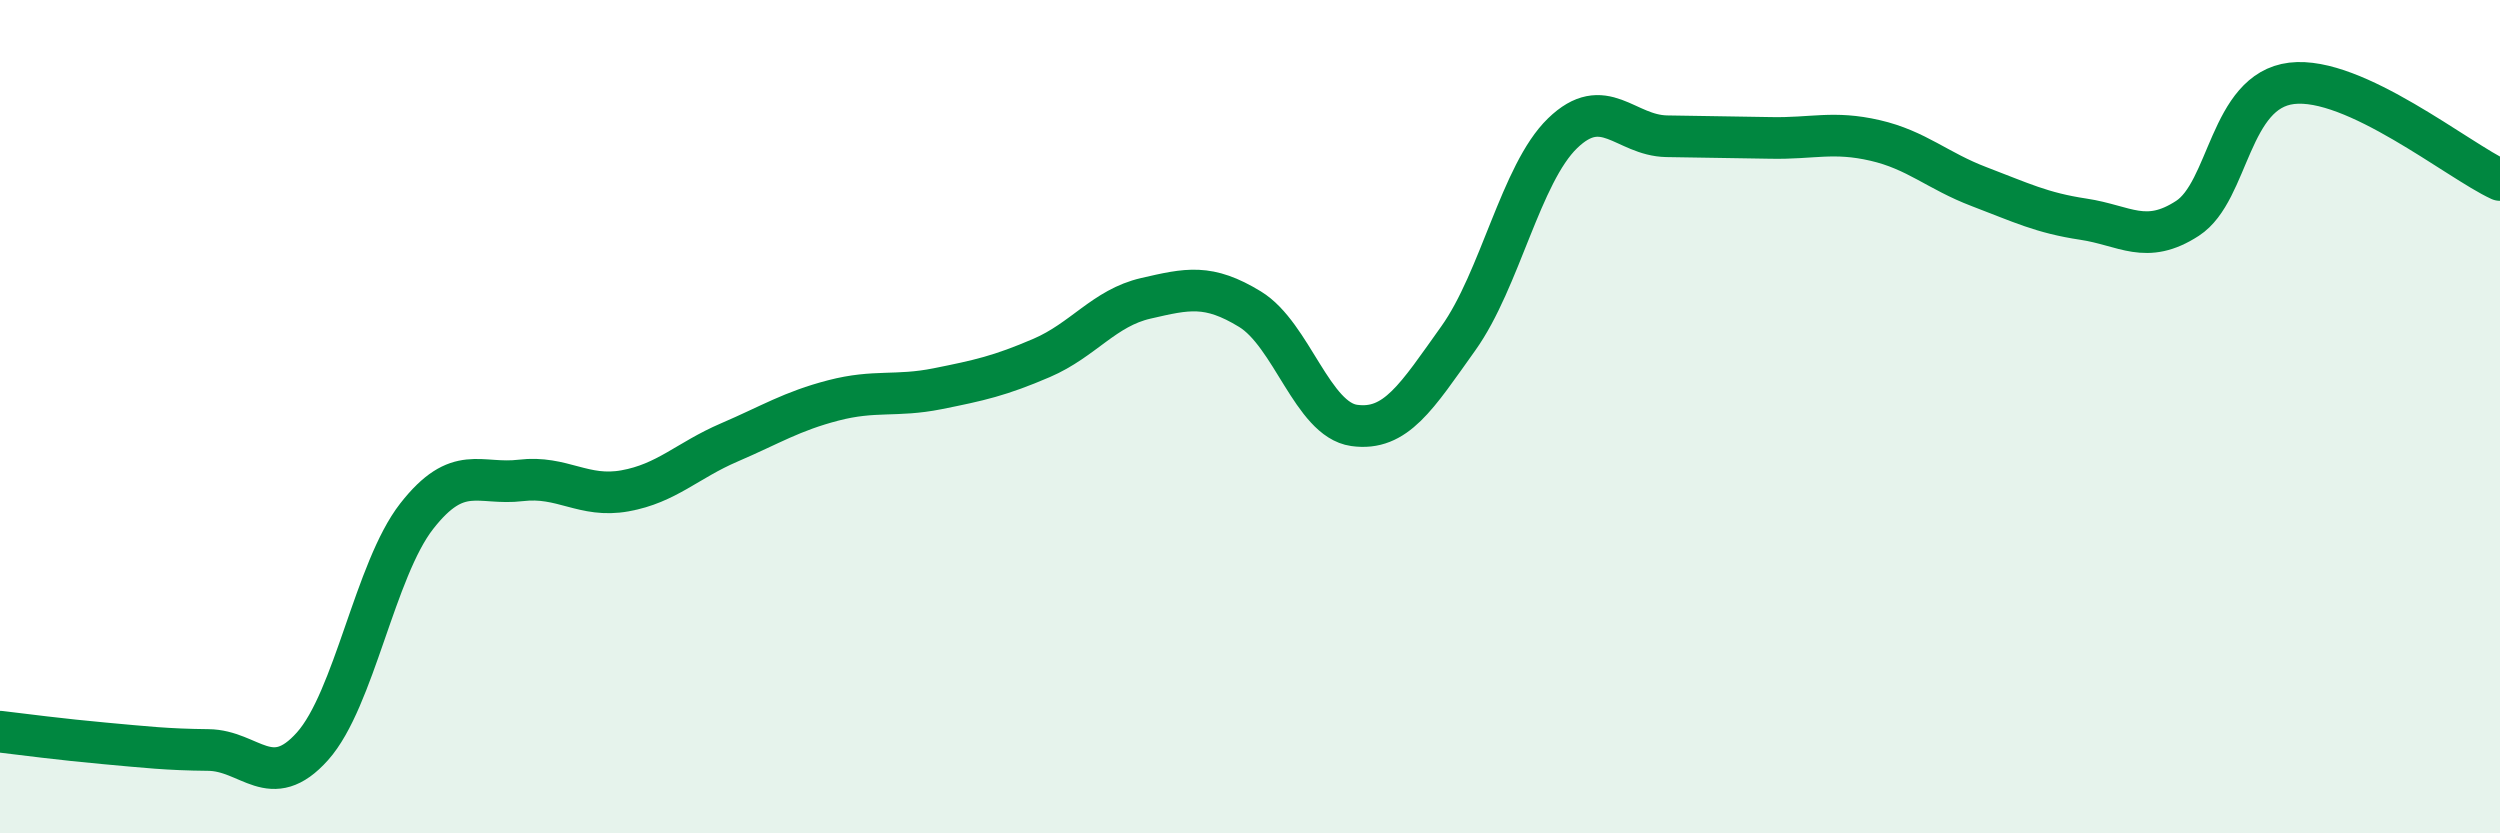 
    <svg width="60" height="20" viewBox="0 0 60 20" xmlns="http://www.w3.org/2000/svg">
      <path
        d="M 0,17.56 C 0.5,17.62 1.5,17.75 2.5,17.84 C 3.5,17.93 4,17.99 5,18 C 6,18.01 6.5,19.03 7.5,17.91 C 8.5,16.79 9,13.67 10,12.39 C 11,11.11 11.5,11.65 12.5,11.53 C 13.5,11.41 14,11.96 15,11.78 C 16,11.6 16.5,11.05 17.5,10.62 C 18.5,10.19 19,9.87 20,9.61 C 21,9.35 21.5,9.53 22.5,9.33 C 23.5,9.13 24,9.02 25,8.59 C 26,8.16 26.5,7.39 27.5,7.16 C 28.5,6.93 29,6.81 30,7.42 C 31,8.03 31.5,10.07 32.5,10.21 C 33.5,10.35 34,9.52 35,8.12 C 36,6.72 36.5,4.17 37.5,3.2 C 38.5,2.23 39,3.25 40,3.27 C 41,3.29 41.5,3.29 42.5,3.31 C 43.5,3.33 44,3.14 45,3.37 C 46,3.6 46.5,4.1 47.5,4.48 C 48.5,4.86 49,5.11 50,5.26 C 51,5.41 51.5,5.89 52.5,5.24 C 53.5,4.59 53.5,2.18 55,2 C 56.5,1.82 59,3.86 60,4.32L60 20L0 20Z"
        fill="#008740"
        opacity="0.1"
        stroke-linecap="round"
        stroke-linejoin="round"
      />
      <path
        d="M 0,17.56 C 0.5,17.62 1.5,17.75 2.5,17.84 C 3.5,17.93 4,17.99 5,18 C 6,18.01 6.5,19.03 7.5,17.91 C 8.5,16.79 9,13.67 10,12.39 C 11,11.11 11.5,11.65 12.5,11.53 C 13.5,11.41 14,11.96 15,11.78 C 16,11.6 16.5,11.05 17.5,10.62 C 18.5,10.19 19,9.87 20,9.61 C 21,9.35 21.5,9.53 22.5,9.33 C 23.5,9.13 24,9.02 25,8.59 C 26,8.16 26.5,7.39 27.5,7.16 C 28.5,6.93 29,6.81 30,7.42 C 31,8.03 31.5,10.07 32.5,10.21 C 33.5,10.35 34,9.52 35,8.12 C 36,6.72 36.5,4.17 37.5,3.2 C 38.5,2.23 39,3.25 40,3.27 C 41,3.29 41.5,3.29 42.5,3.31 C 43.5,3.33 44,3.14 45,3.37 C 46,3.6 46.5,4.1 47.5,4.48 C 48.5,4.86 49,5.11 50,5.26 C 51,5.41 51.5,5.89 52.5,5.24 C 53.5,4.59 53.5,2.18 55,2 C 56.5,1.82 59,3.86 60,4.32"
        stroke="#008740"
        stroke-width="1"
        fill="none"
        stroke-linecap="round"
        stroke-linejoin="round"
      />
    </svg>
  